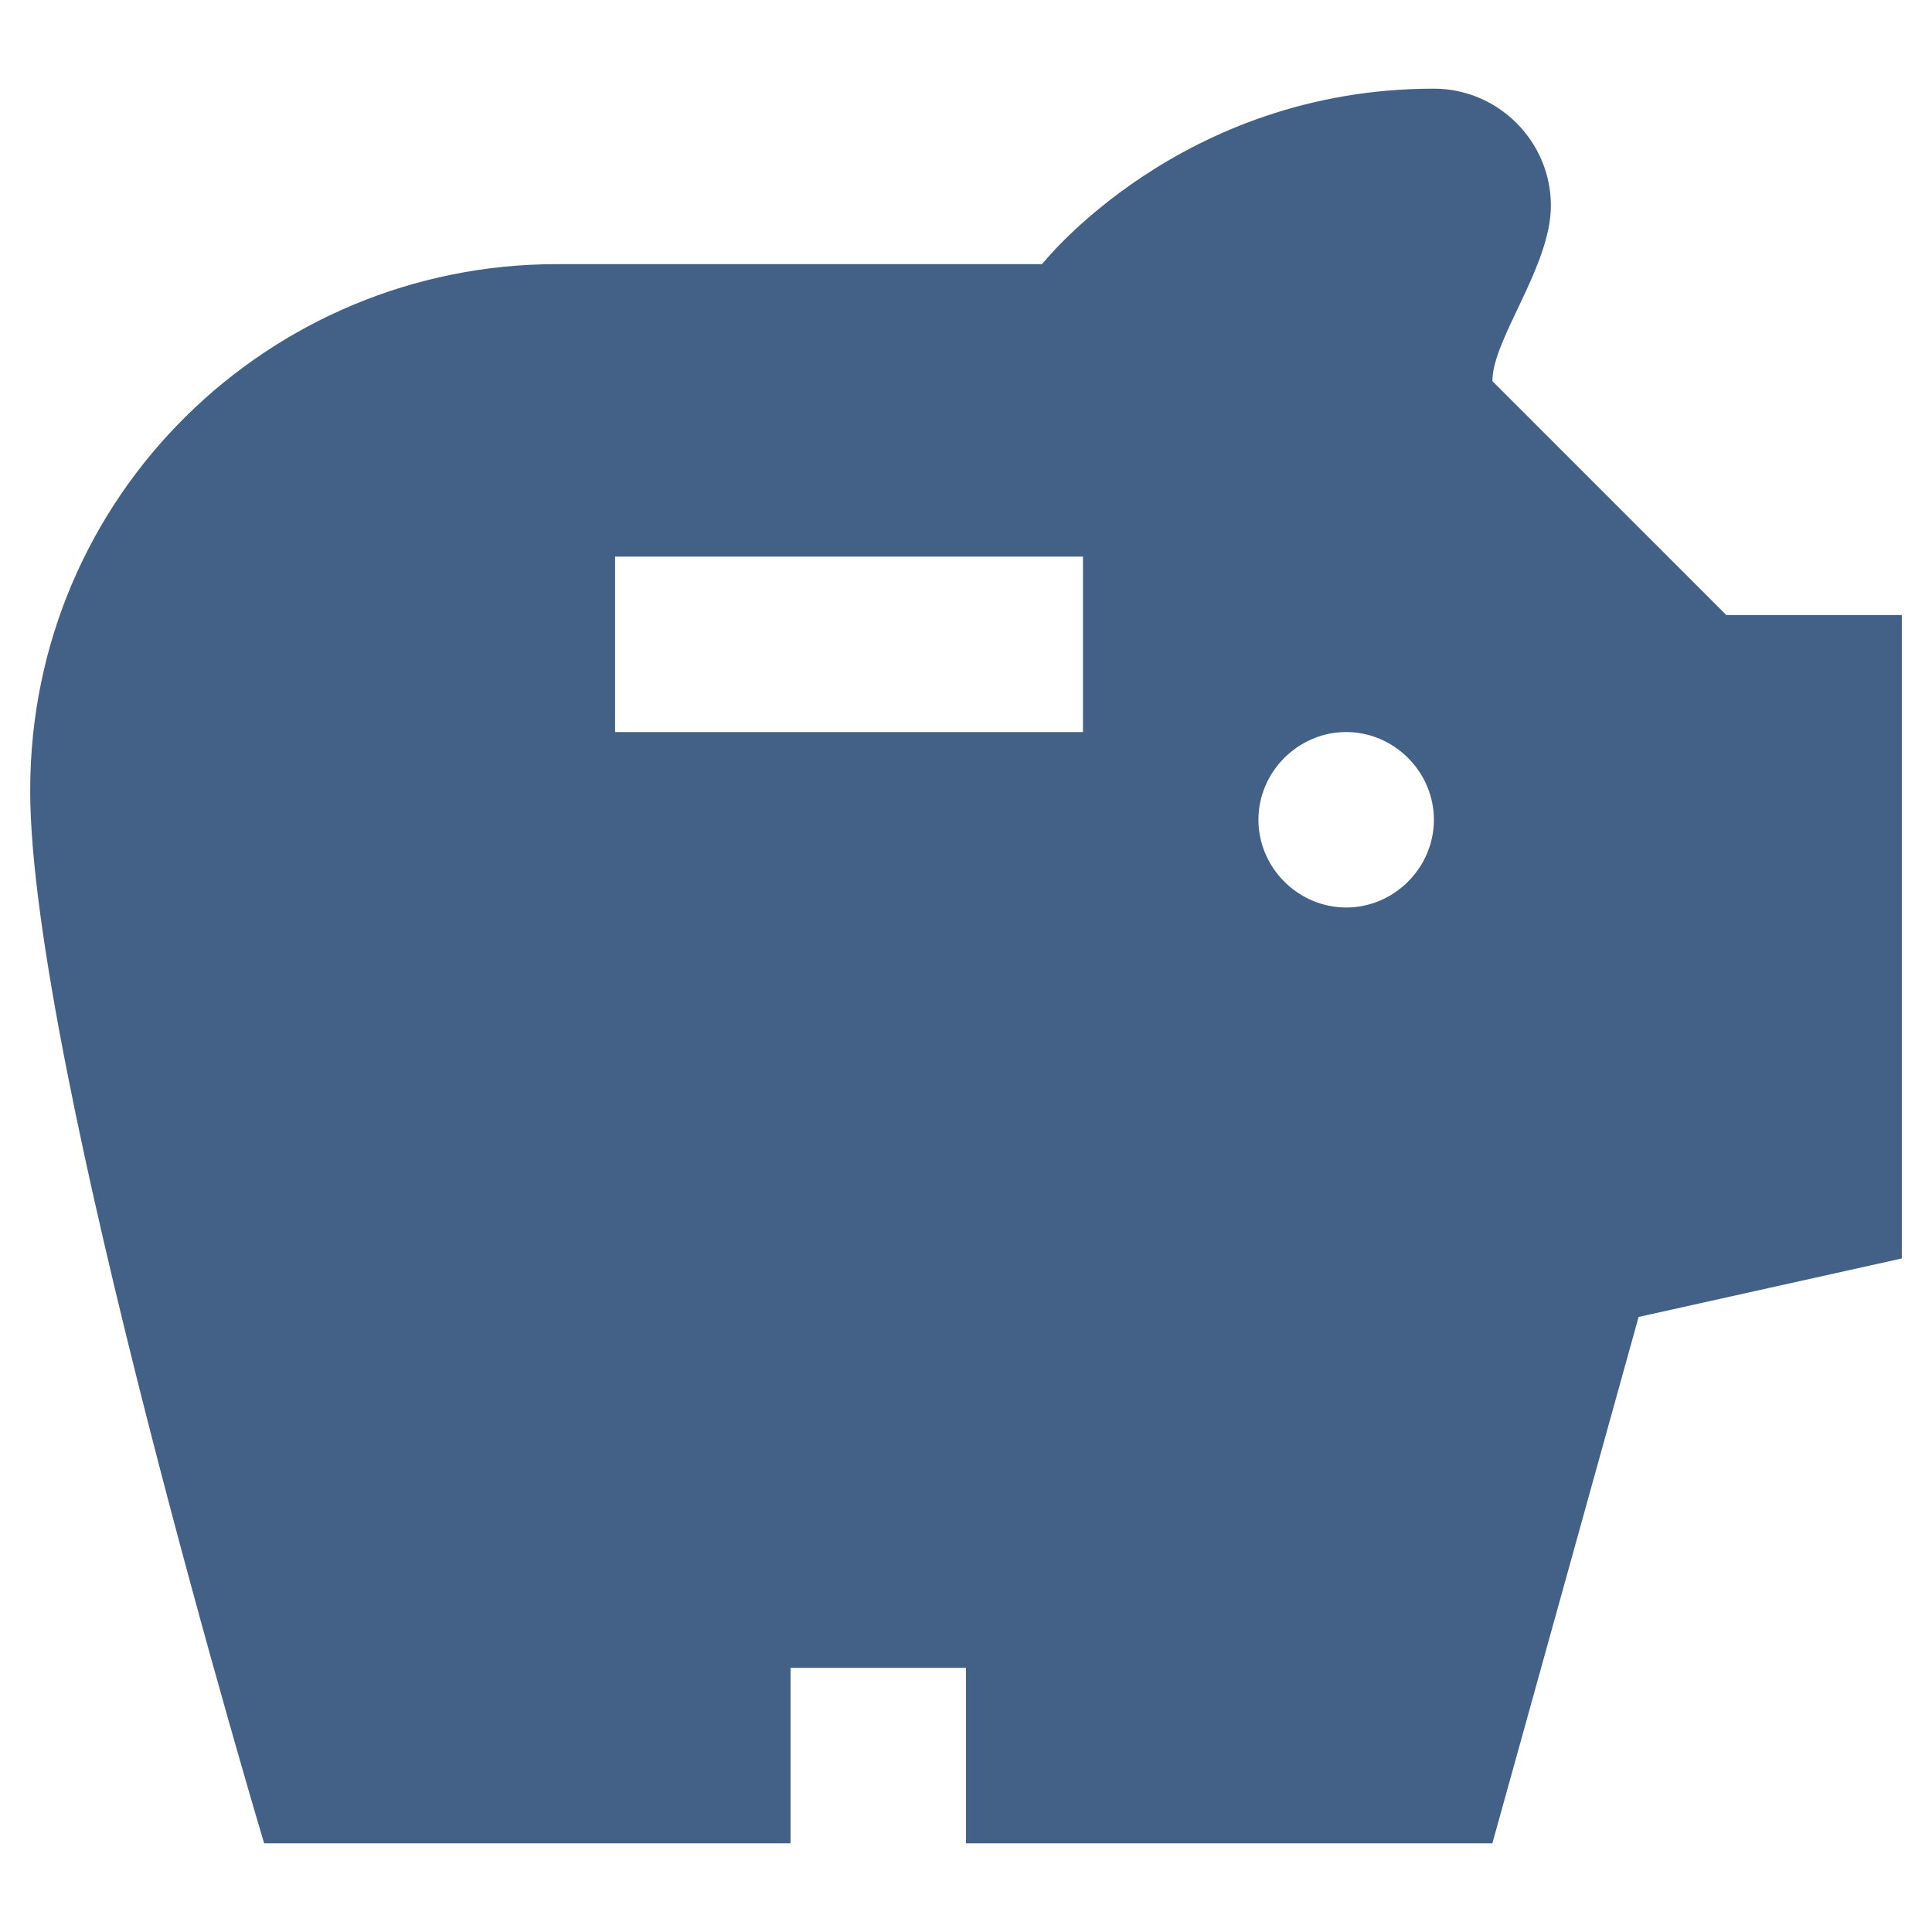 <?xml version="1.0" encoding="utf-8"?>
<!DOCTYPE svg PUBLIC "-//W3C//DTD SVG 1.1//EN" "http://www.w3.org/Graphics/SVG/1.1/DTD/svg11.dtd">
<svg xmlns="http://www.w3.org/2000/svg" xmlns:xlink="http://www.w3.org/1999/xlink" version="1.1" baseProfile="full" width="64" height="64" viewBox="0 0 64.00 64.00" enable-background="new 0 0 64.00 64.00" xml:space="preserve">
	<path fill="#436187" fill-opacity="1" stroke-width="1.333" stroke-linejoin="miter" d="M 57.187,20.375L 49.437,12.625C 49.437,11.23 51.375,8.827 51.375,6.812C 51.375,4.682 49.63,2.937 47.5,2.937C 39.092,2.937 34.52,8.75 34.52,8.75L 18.437,8.75C 8.943,8.75 1,16.384 1,26.188C 1,35.217 8.75,61.062 8.75,61.062L 26.187,61.062L 26.187,55.25L 32,55.25L 32,61.062L 49.437,61.062L 54.281,43.625L 63,41.688L 63,20.375L 57.187,20.375 Z M 35.875,24.25L 20.375,24.25L 20.375,18.438L 35.875,18.438L 35.875,24.25 Z M 44.594,30.062C 43.004,30.062 41.687,28.746 41.687,27.156C 41.687,25.567 43.004,24.25 44.594,24.25C 46.183,24.25 47.5,25.567 47.5,27.156C 47.5,28.746 46.183,30.062 44.594,30.062 Z "/>
</svg>
